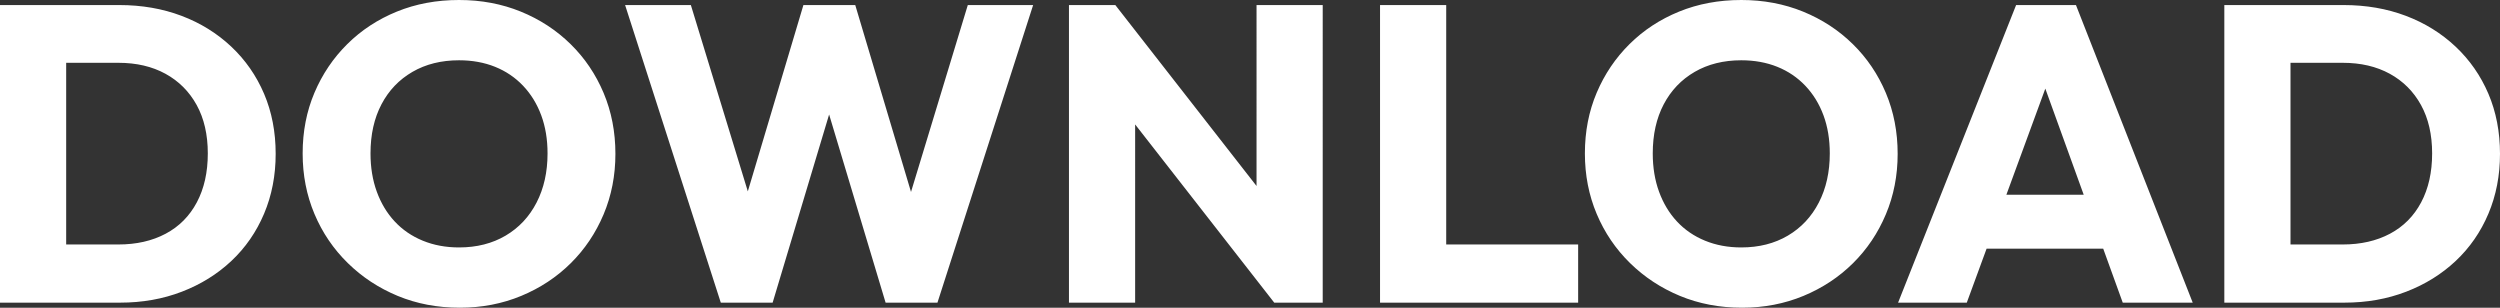 <?xml version="1.0" encoding="UTF-8"?>
<svg id="Ebene_2" data-name="Ebene 2" xmlns="http://www.w3.org/2000/svg" xmlns:xlink="http://www.w3.org/1999/xlink" viewBox="0 0 1132.823 139.43">
  <rect x="0" y="0" width="1132.823" height="139.43" fill="#333333" stroke="none"/>
  <defs>
    <style>
      .cls-1 {
        fill: none;
      }

      .cls-2 {
        clip-path: url(#clippath);
      }

      .cls-3 {
        fill: #fff;
      }
    </style>
    <clipPath id="clippath">
      <rect class="cls-1" width="1132.823" height="139.43"/>
    </clipPath>
  </defs>
  <g id="Ebene_1-2" data-name="Ebene 1">
    <g class="cls-2">
      <path class="cls-3" d="M1037.895,2.292h-29.987V137.138h29.987V2.292Zm24.448,134.846c10.058,0,19.387-1.653,27.982-4.966,8.595-3.31,16.074-7.956,22.443-13.943,6.365-5.984,11.298-13.113,14.802-21.392,3.501-8.276,5.252-17.315,5.252-27.122,0-9.932-1.751-19.005-5.252-27.218-3.504-8.213-8.47-15.342-14.898-21.392-6.431-6.046-13.943-10.696-22.538-13.942-8.595-3.248-17.987-4.871-28.173-4.871h-34.762V28.459h34.381c8.147,0,15.247,1.656,21.296,4.966,6.046,3.313,10.759,8.022,14.134,14.134,3.372,6.112,5.061,13.436,5.061,21.965,0,8.532-1.656,15.919-4.966,22.156-3.312,6.24-8.022,10.983-14.134,14.229-6.111,3.247-13.244,4.871-21.391,4.871h-33.426v26.358h34.189Zm-98.363-48.896h-73.535v24.448h73.535v-24.448Zm-72.771,48.896l41.065-111.926h-10.887l40.492,111.926h31.706L940.678,2.292h-27.122l-53.48,134.846h31.133Zm-118.613-28.077c-4.966-2.035-9.201-4.933-12.702-8.691-3.503-3.754-6.207-8.242-8.117-13.465-1.91-5.22-2.865-11.012-2.865-17.381,0-8.529,1.653-15.949,4.966-22.252,3.31-6.303,7.989-11.203,14.038-14.707,6.047-3.5,13.084-5.252,21.106-5.252,5.984,0,11.427,.988,16.33,2.96,4.901,1.976,9.136,4.841,12.702,8.595,3.563,3.758,6.303,8.213,8.213,13.37,1.91,5.157,2.865,10.92,2.865,17.286,0,8.404-1.656,15.823-4.966,22.251-3.313,6.432-7.992,11.431-14.038,14.994-6.05,3.566-13.084,5.348-21.106,5.348-5.987,0-11.46-1.018-16.426-3.056m44.599,25.021c8.594-3.563,16.073-8.499,22.442-14.803,6.366-6.302,11.332-13.686,14.898-22.155,3.563-8.467,5.348-17.602,5.348-27.409,0-9.932-1.785-19.13-5.348-27.6-3.566-8.466-8.565-15.853-14.994-22.155-6.431-6.304-13.943-11.204-22.538-14.707-8.594-3.501-17.924-5.253-27.981-5.253-10.189,0-19.577,1.752-28.173,5.253-8.595,3.503-16.076,8.403-22.442,14.707-6.369,6.302-11.335,13.656-14.898,22.06-3.566,8.404-5.348,17.572-5.348,27.504,0,9.807,1.782,18.942,5.348,27.408,3.563,8.47,8.595,15.886,15.089,22.252,6.494,6.369,14.039,11.335,22.634,14.898,8.594,3.563,17.983,5.348,28.172,5.348,9.932,0,19.195-1.785,27.791-5.348m-102.091-23.302h-66.659v26.358h66.659v-26.358ZM655.321,2.292h-29.987V137.138h29.987V2.292Zm-55.961,134.846V2.292h-29.987V110.207l8.022,26.931h21.965Zm-14.516-33.043L505.388,2.292l-7.449,33.043,79.456,101.803,7.449-33.043Zm-70.479,33.043V29.223l-8.977-26.931h-21.01V137.138h29.987Zm-164.26,0l31.133-103.713h-11.078l31.133,103.713h23.493L468.143,2.292h-29.605l-31.515,103.713h11.46L387.541,2.292h-23.493l-30.942,103.713h11.651L313.051,2.292h-29.796l43.357,134.846h23.493Zm-158.532-28.077c-4.966-2.035-9.201-4.933-12.702-8.691-3.504-3.754-6.207-8.242-8.117-13.465-1.91-5.22-2.865-11.012-2.865-17.381,0-8.529,1.653-15.949,4.966-22.252,3.309-6.303,7.989-11.203,14.038-14.707,6.046-3.5,13.084-5.252,21.106-5.252,5.983,0,11.427,.988,16.33,2.96,4.9,1.976,9.135,4.841,12.702,8.595,3.563,3.758,6.303,8.213,8.213,13.37,1.91,5.157,2.865,10.92,2.865,17.286,0,8.404-1.657,15.823-4.966,22.251-3.313,6.432-7.993,11.431-14.039,14.994-6.049,3.566-13.083,5.348-21.105,5.348-5.987,0-11.46-1.018-16.426-3.056m44.598,25.021c8.595-3.563,16.074-8.499,22.443-14.803,6.365-6.302,11.331-13.686,14.898-22.155,3.563-8.467,5.348-17.602,5.348-27.409,0-9.932-1.785-19.13-5.348-27.6-3.567-8.466-8.566-15.853-14.994-22.155-6.431-6.304-13.943-11.204-22.538-14.707-8.595-3.501-17.924-5.253-27.981-5.253-10.189,0-19.578,1.752-28.173,5.253-8.595,3.503-16.077,8.403-22.442,14.707-6.369,6.302-11.335,13.656-14.898,22.06-3.567,8.404-5.348,17.572-5.348,27.504,0,9.807,1.781,18.942,5.348,27.408,3.563,8.47,8.595,15.886,15.089,22.252,6.494,6.369,14.038,11.335,22.633,14.898,8.595,3.563,17.984,5.348,28.173,5.348,9.932,0,19.195-1.785,27.79-5.348M29.987,2.292H0V137.138H29.987V2.292Zm24.448,134.846c10.057,0,19.387-1.653,27.982-4.966,8.594-3.31,16.073-7.956,22.442-13.943,6.366-5.984,11.299-13.113,14.803-21.392,3.5-8.276,5.252-17.315,5.252-27.122,0-9.932-1.752-19.005-5.252-27.218-3.504-8.213-8.47-15.342-14.898-21.392-6.432-6.046-13.944-10.696-22.539-13.942-8.595-3.248-17.986-4.871-28.172-4.871H19.291V28.459H53.671c8.147,0,15.247,1.656,21.297,4.966,6.046,3.313,10.758,8.022,14.134,14.134,3.372,6.112,5.061,13.436,5.061,21.965,0,8.532-1.656,15.919-4.966,22.156-3.313,6.24-8.022,10.983-14.134,14.229-6.112,3.247-13.245,4.871-21.392,4.871H20.246v26.358H54.435Z"/>
    </g>
  </g>
</svg>
